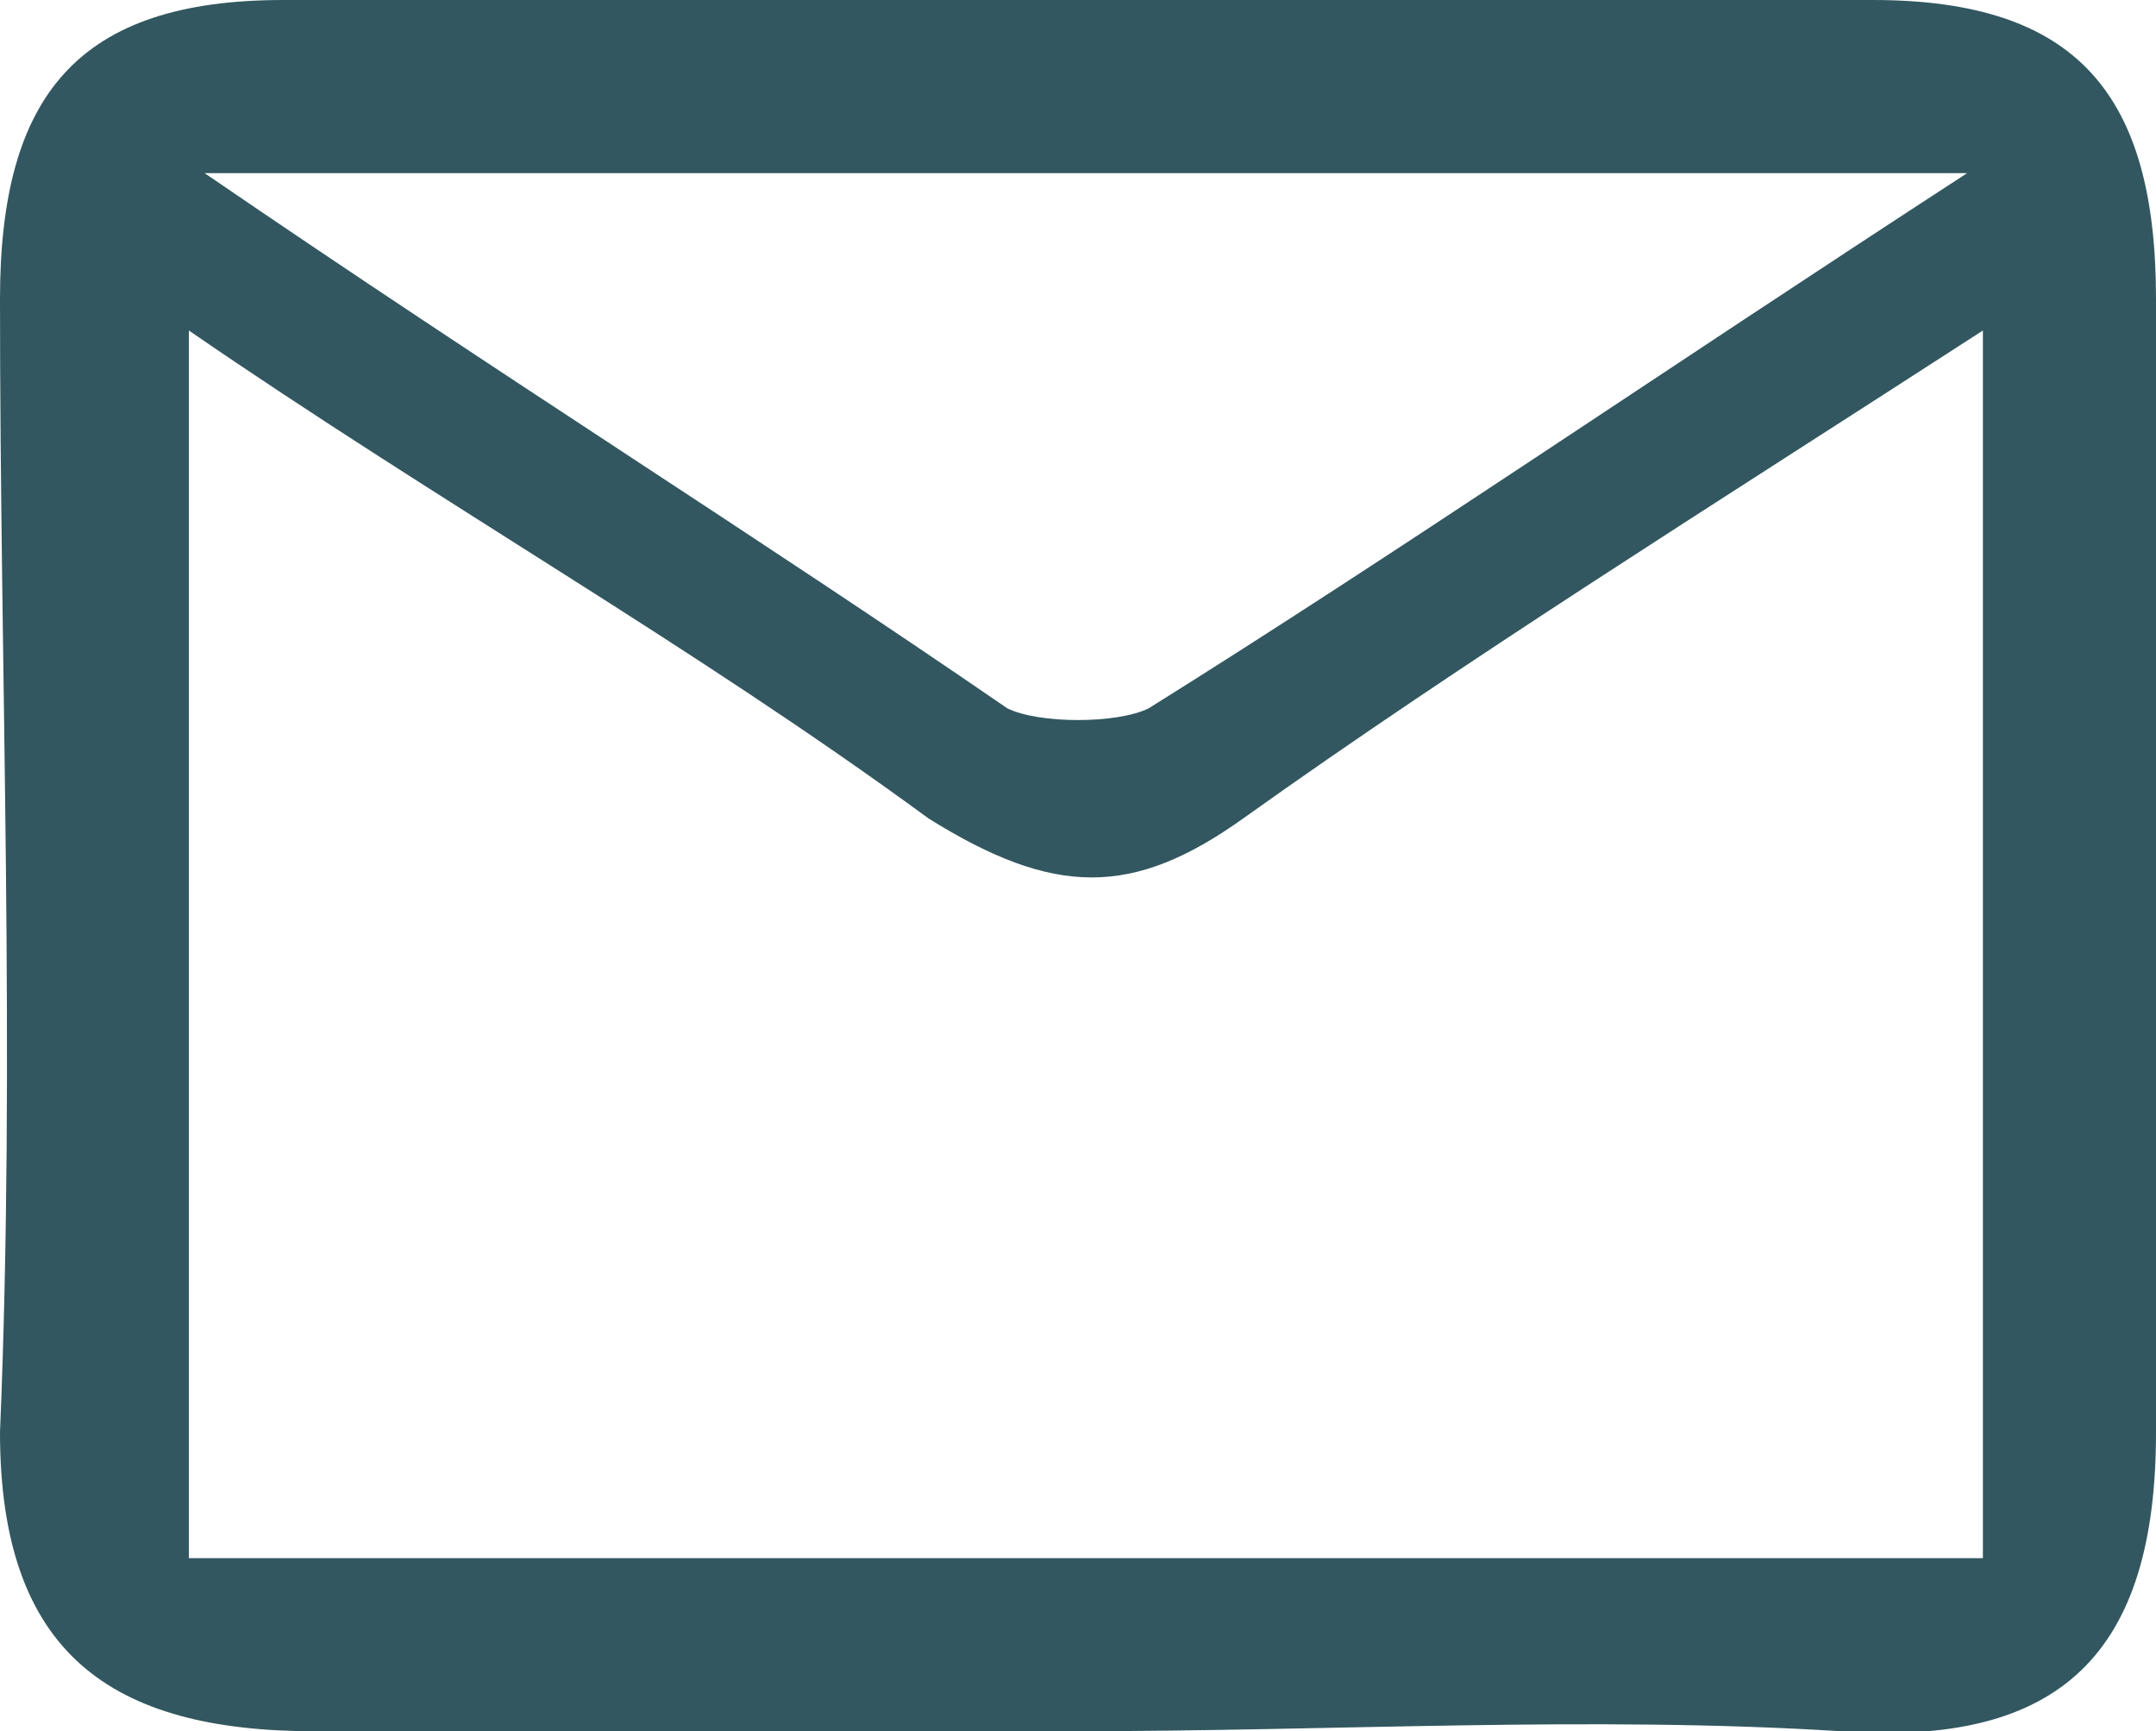 <?xml version="1.0" encoding="utf-8"?>
<!-- Generator: Adobe Illustrator 28.0.0, SVG Export Plug-In . SVG Version: 6.00 Build 0)  -->
<svg version="1.1" id="Layer_1" xmlns="http://www.w3.org/2000/svg" xmlns:xlink="http://www.w3.org/1999/xlink" x="0px" y="0px"
	 viewBox="0 0 13.7 11" style="enable-background:new 0 0 13.7 11;" xml:space="preserve">
<style type="text/css">
	.st0{fill:#325760;}
</style>
<g>
	<path class="st0" d="M6.8,11c-1.6,0-3.2,0-4.8,0c-1.3,0-2-0.5-2-1.9c0.1-2.4,0-4.8,0-7.2C0,0.6,0.5,0,1.8,0c3.4,0,6.7,0,10.1,0
		c1.3,0,1.8,0.6,1.8,1.9c0,2.4,0,4.8,0,7.2c0,1.4-0.6,2-2,1.9C10.1,10.9,8.5,11,6.8,11z M12.6,9.9c0-2.7,0-5.1,0-7.8
		c-1.7,1.1-3.3,2.1-4.7,3.1c-0.7,0.5-1.2,0.5-2,0c-1.5-1.1-3.1-2-4.7-3.1c0,2.7,0,5.2,0,7.8C5,9.9,8.8,9.9,12.6,9.9z M1.3,1.1
		c1.9,1.3,3.5,2.3,5.1,3.4c0.2,0.1,0.7,0.1,0.9,0c1.6-1,3.2-2.1,5.2-3.4C8.6,1.1,5.2,1.1,1.3,1.1z"/>
</g>
</svg>
